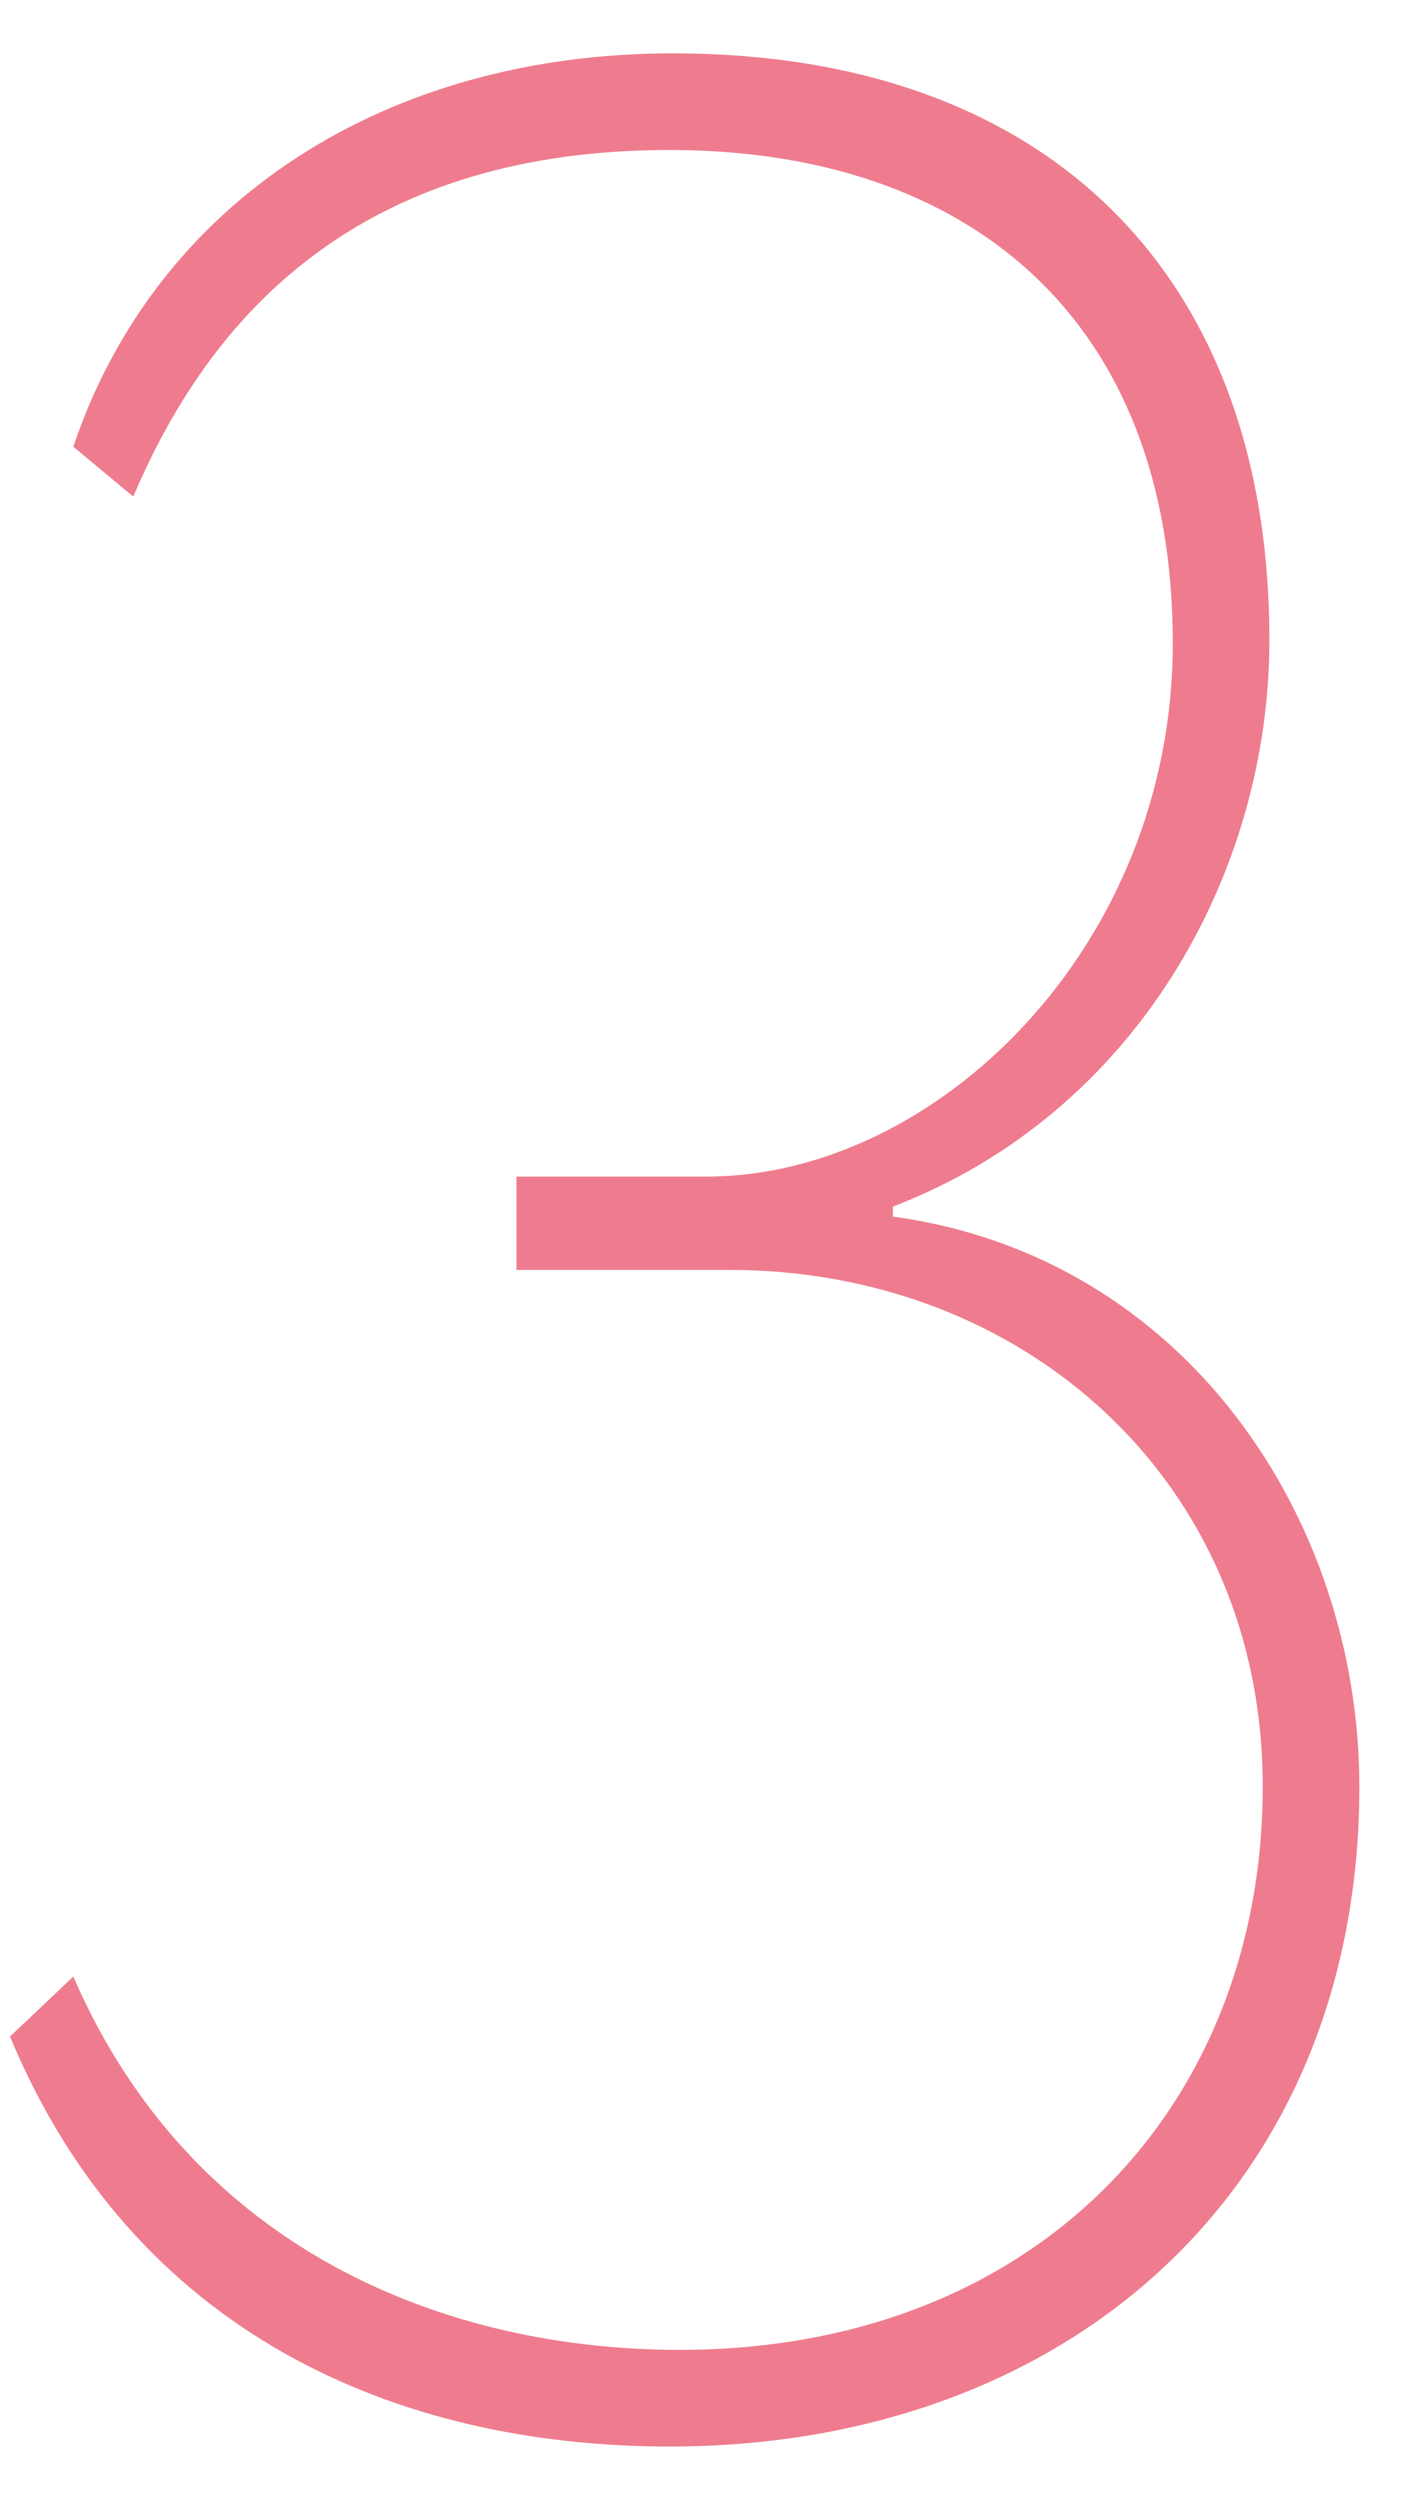 <?xml version="1.0" encoding="UTF-8"?> <svg xmlns="http://www.w3.org/2000/svg" width="17" height="30" viewBox="0 0 17 30" fill="none"> <path d="M8.04 29.36C12.8 29.36 16.32 26.28 16.32 21.44C16.32 18.24 14.24 15.08 10.72 14.6V14.48C13.64 13.36 15.24 10.48 15.24 7.68C15.24 3.28 12.56 0.64 8.08 0.64C4.64 0.64 1.88 2.4 0.88 5.36L1.6 5.96C2.6 3.6 4.48 1.8 8.04 1.8C11.6 1.8 14.08 3.8 14.08 7.72C14.08 11.36 11.24 14.12 8.48 14.12H6.2V15.24H8.76C12.28 15.24 15.16 17.76 15.16 21.44C15.16 25.28 12.44 28.2 8.16 28.2C5.4 28.2 2.32 27.04 0.88 23.72L0.12 24.44C1.6 28 4.76 29.36 8.04 29.36Z" fill="#EF7C8E"></path> </svg> 
